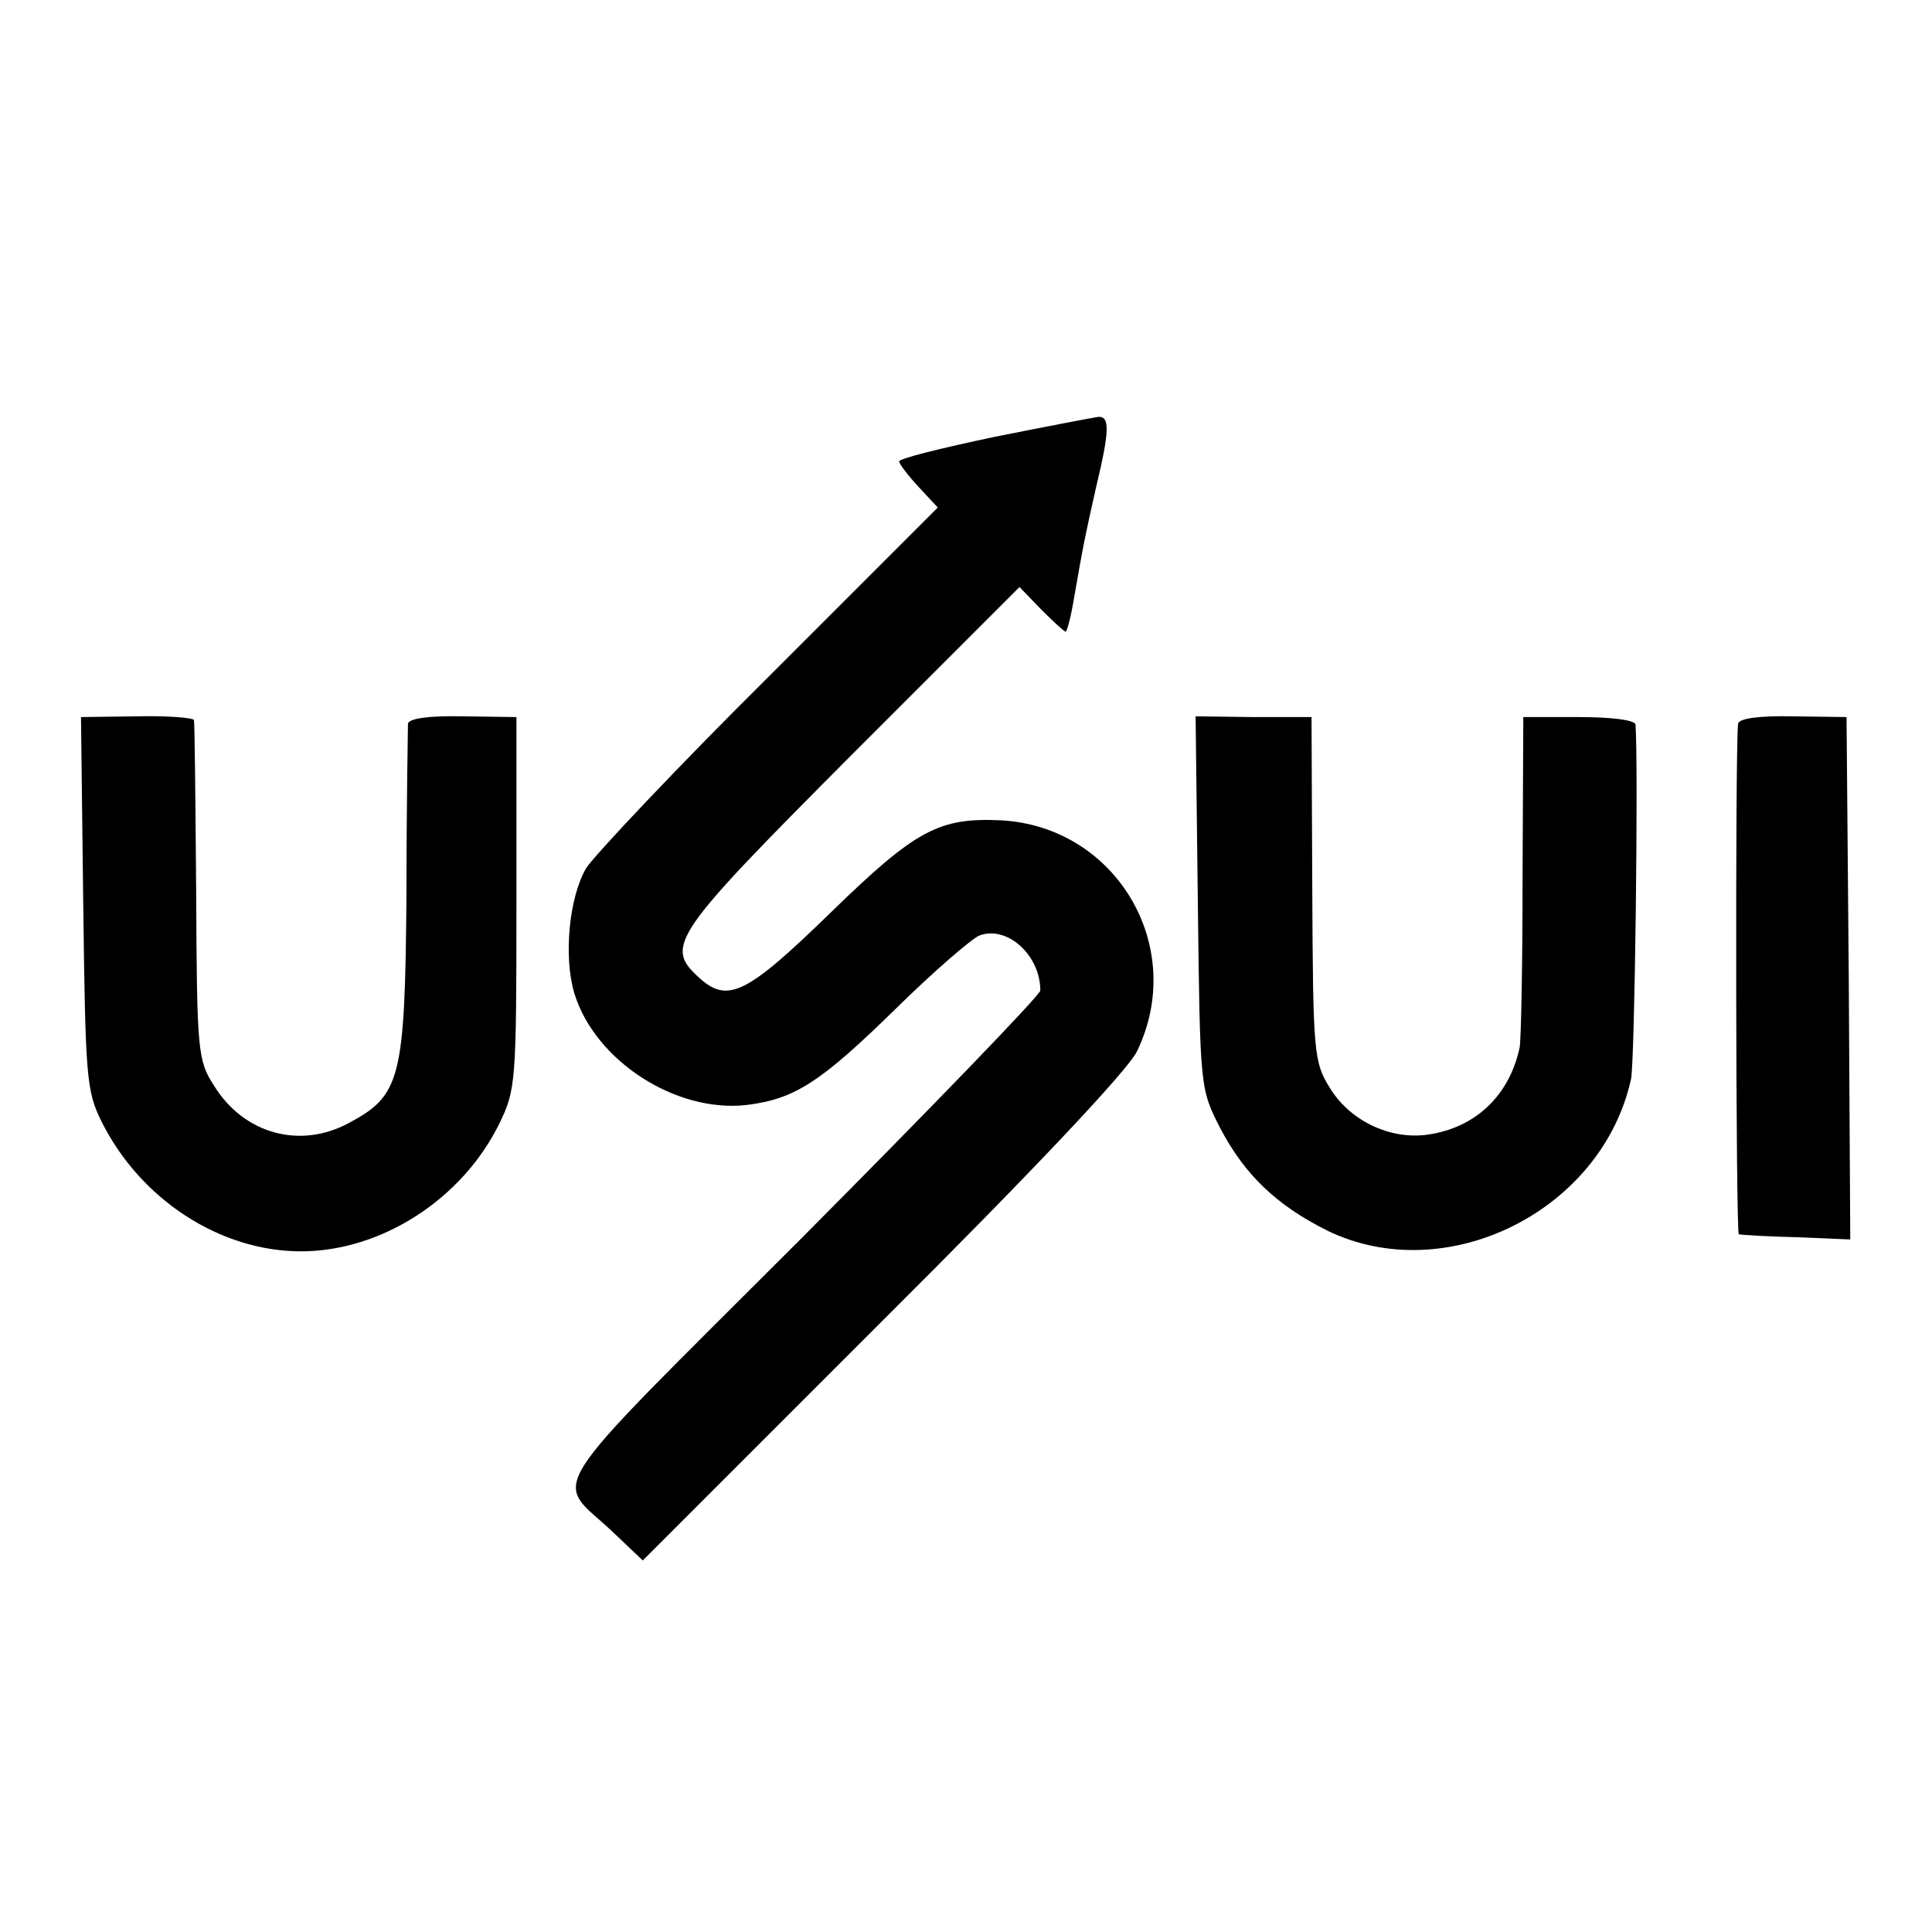 <?xml version="1.0" standalone="no"?>
<!DOCTYPE svg PUBLIC "-//W3C//DTD SVG 20010904//EN"
 "http://www.w3.org/TR/2001/REC-SVG-20010904/DTD/svg10.dtd">
<svg version="1.0" xmlns="http://www.w3.org/2000/svg"
 width="260pt" height="260pt" viewBox="0 0 260 260"
 preserveAspectRatio="xMidYMid meet">
<g transform="translate(0,260) scale(0.1,-0.1)"
fill="#000000" stroke="none">
<path d="M1338 2012 c-71 -15 -128 -29 -128 -33 0 -3 12 -19 26 -34 l26 -28
-226 -226 c-125 -124 -235 -241 -247 -259 -23 -39 -31 -119 -16 -169 28 -91
137 -161 232 -150 65 8 100 31 202 131 51 50 101 93 111 97 37 14 82 -26 82
-74 0 -6 -145 -156 -322 -334 -359 -359 -333 -319 -253 -395 l40 -38 323 323
c202 201 330 337 342 362 68 140 -27 302 -182 311 -84 4 -115 -12 -230 -124
-114 -111 -139 -123 -178 -87 -46 42 -34 58 206 299 l226 226 29 -30 c16 -16
31 -30 33 -30 2 0 7 19 11 43 13 75 16 89 30 151 18 75 19 96 3 95 -7 -1 -70
-13 -140 -27z"/>
<path d="M112 1385 c3 -235 4 -253 25 -295 52 -104 159 -174 268 -174 108 0
217 70 267 172 22 45 23 55 23 297 l0 250 -72 1 c-47 1 -73 -3 -74 -10 0 -6
-2 -110 -2 -231 -2 -247 -8 -269 -77 -306 -66 -36 -142 -15 -182 50 -22 34
-23 46 -24 261 -1 124 -2 228 -3 231 -1 3 -35 6 -76 5 l-76 -1 3 -250z"/>
<path d="M1612 1385 c3 -250 3 -250 30 -303 33 -63 76 -104 144 -138 160 -78
370 26 409 204 5 24 10 420 6 477 -1 6 -32 10 -76 10 l-75 0 -1 -215 c0 -118
-2 -222 -4 -230 -14 -65 -60 -108 -124 -117 -51 -7 -105 19 -132 64 -21 34
-22 48 -23 267 l-1 231 -78 0 -78 1 3 -251z"/>
<path d="M2339 1626 c-4 -39 -3 -686 1 -687 3 -1 38 -3 78 -4 l72 -3 -2 351
-3 352 -72 1 c-47 1 -73 -3 -74 -10z"/>
</g>
</svg>
